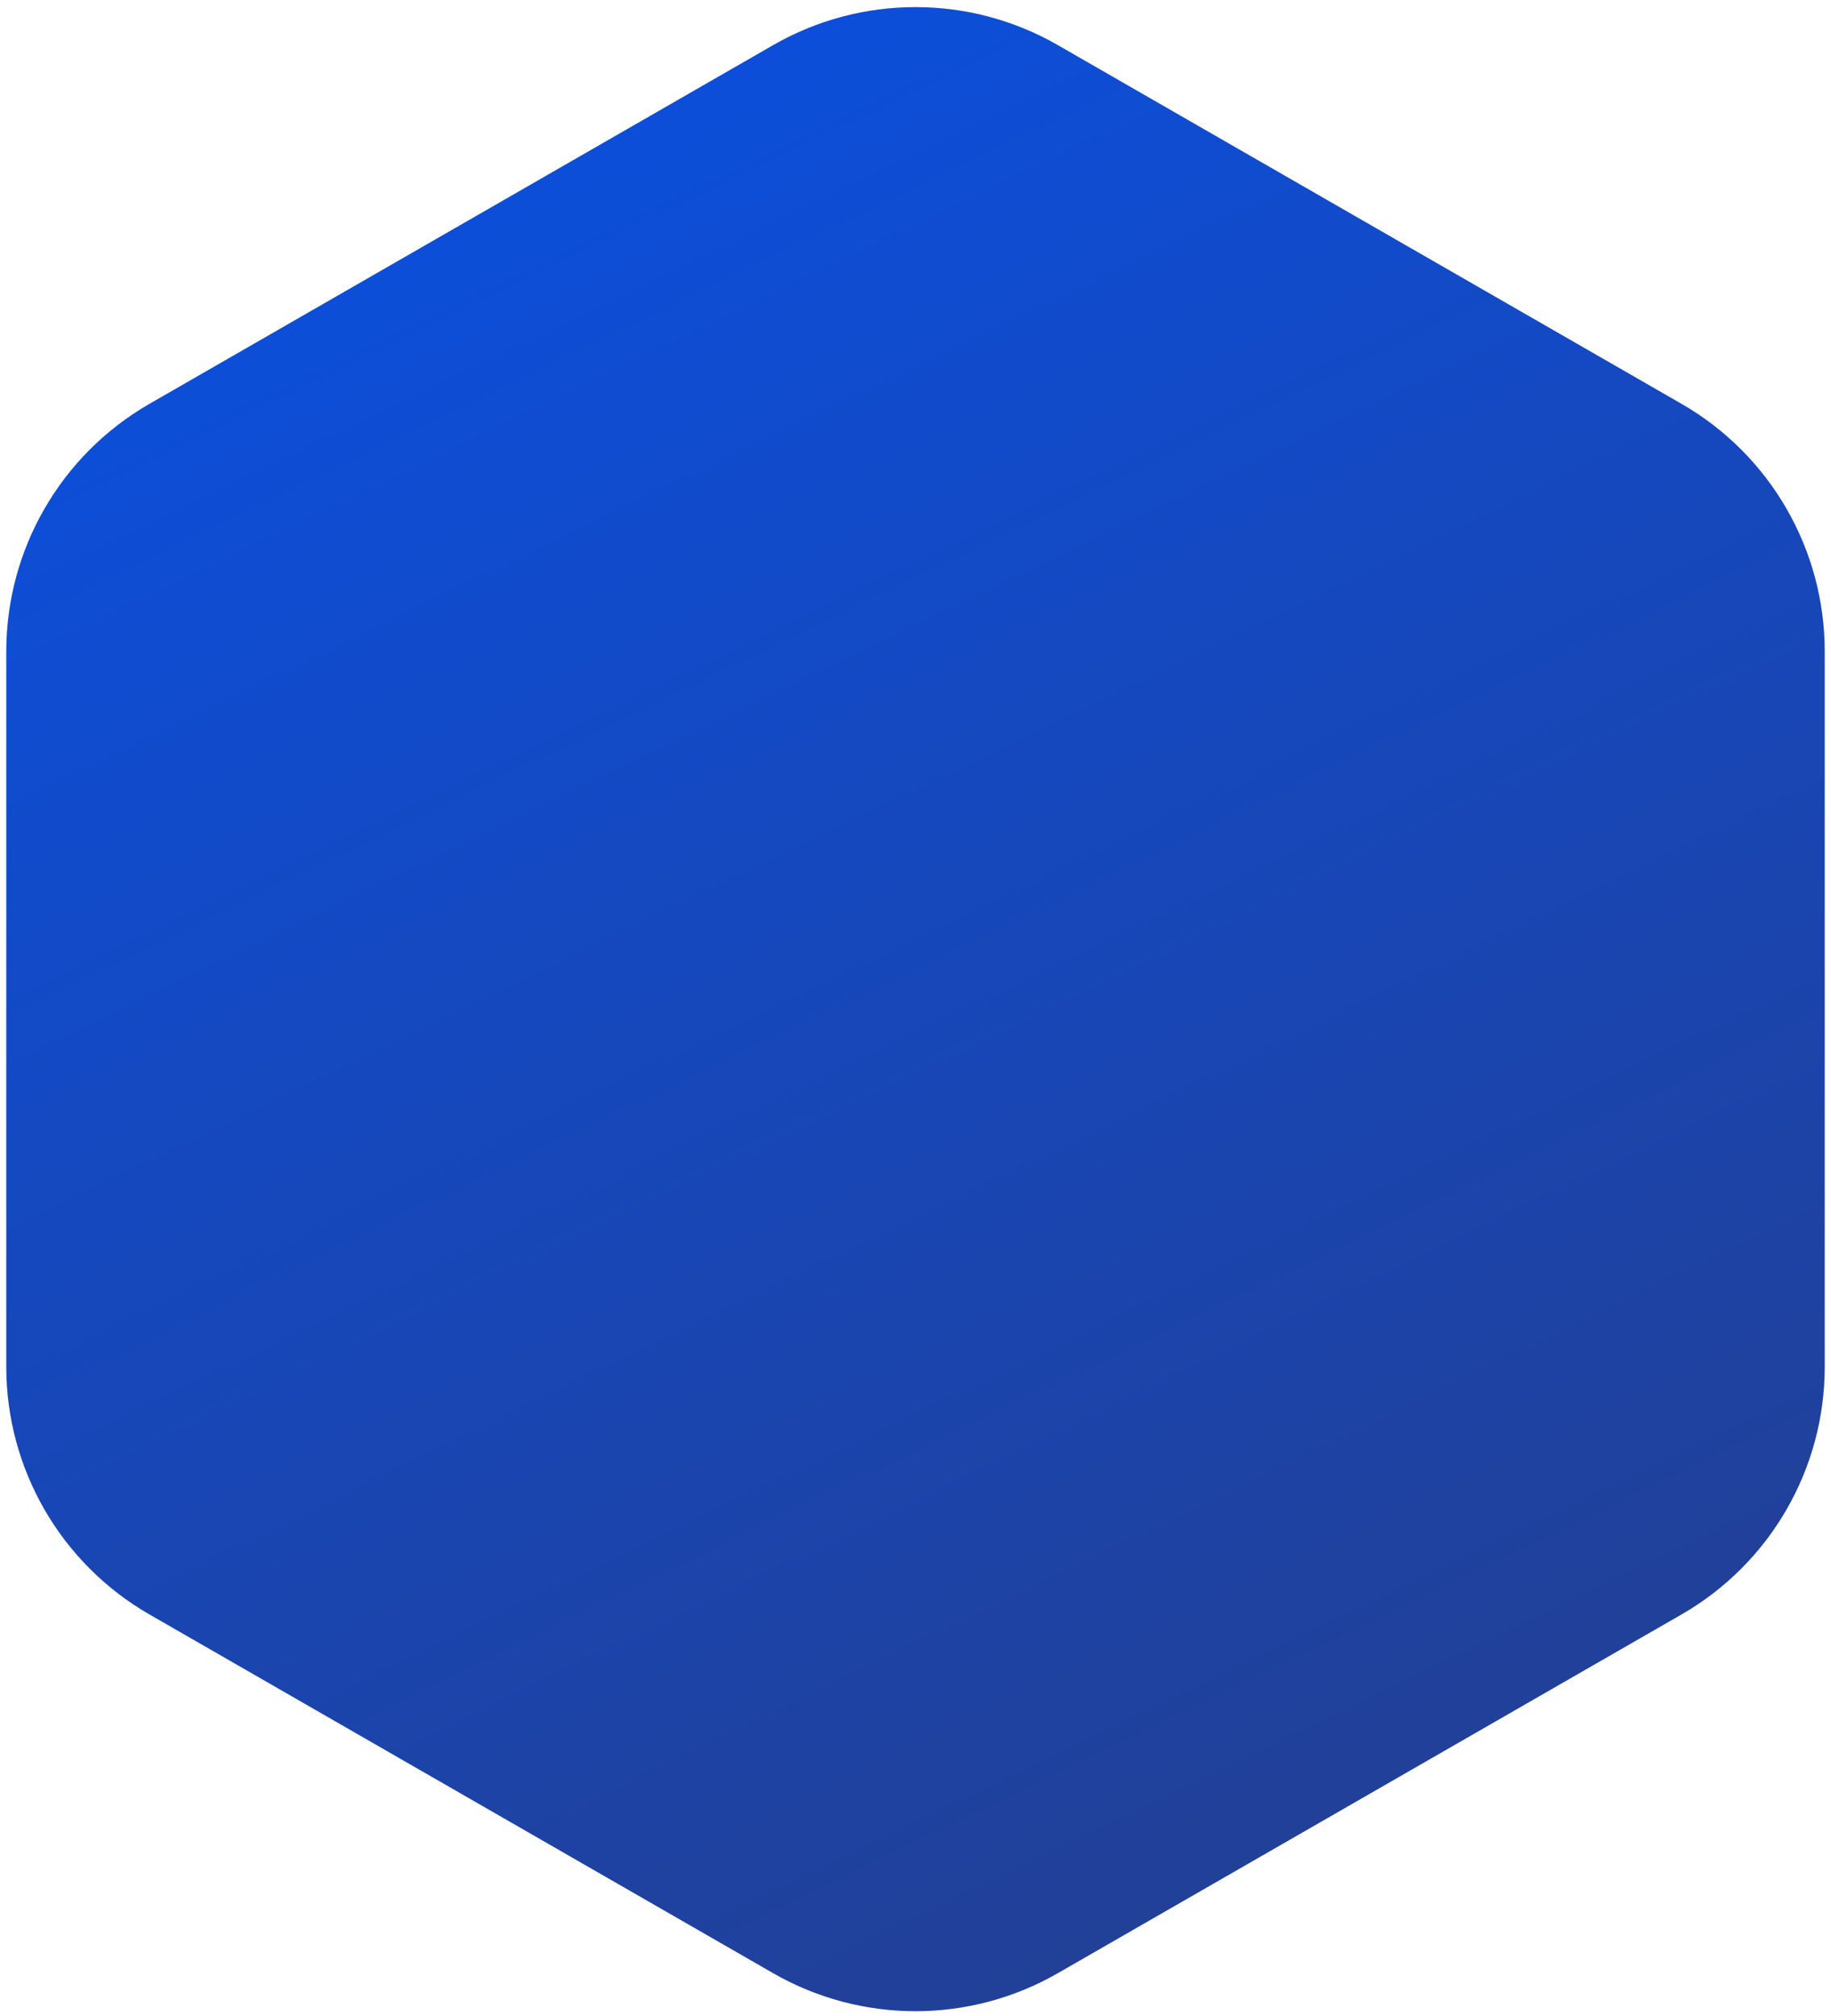 <svg width="218" height="240" viewBox="0 0 218 240" fill="none" xmlns="http://www.w3.org/2000/svg">
<path d="M92.051 5.371C102.545 -0.664 115.455 -0.664 125.949 5.371L200.202 48.069C210.751 54.135 217.253 65.375 217.253 77.543V162.705C217.253 174.873 210.751 186.114 200.202 192.179L125.949 234.878C115.455 240.912 102.545 240.912 92.051 234.878L17.798 192.179C7.249 186.114 0.747 174.873 0.747 162.705V77.543C0.747 65.375 7.249 54.135 17.798 48.069L92.051 5.371Z" fill="url(#paint0_linear_8300_5243)"/>
<defs>
<linearGradient id="paint0_linear_8300_5243" x1="181.644" y1="236.15" x2="22.992" y2="-92.221" gradientUnits="userSpaceOnUse">
<stop stop-color="#243E90"/>
<stop offset="1" stop-color="#0156FC"/>
</linearGradient>
</defs>
</svg>
